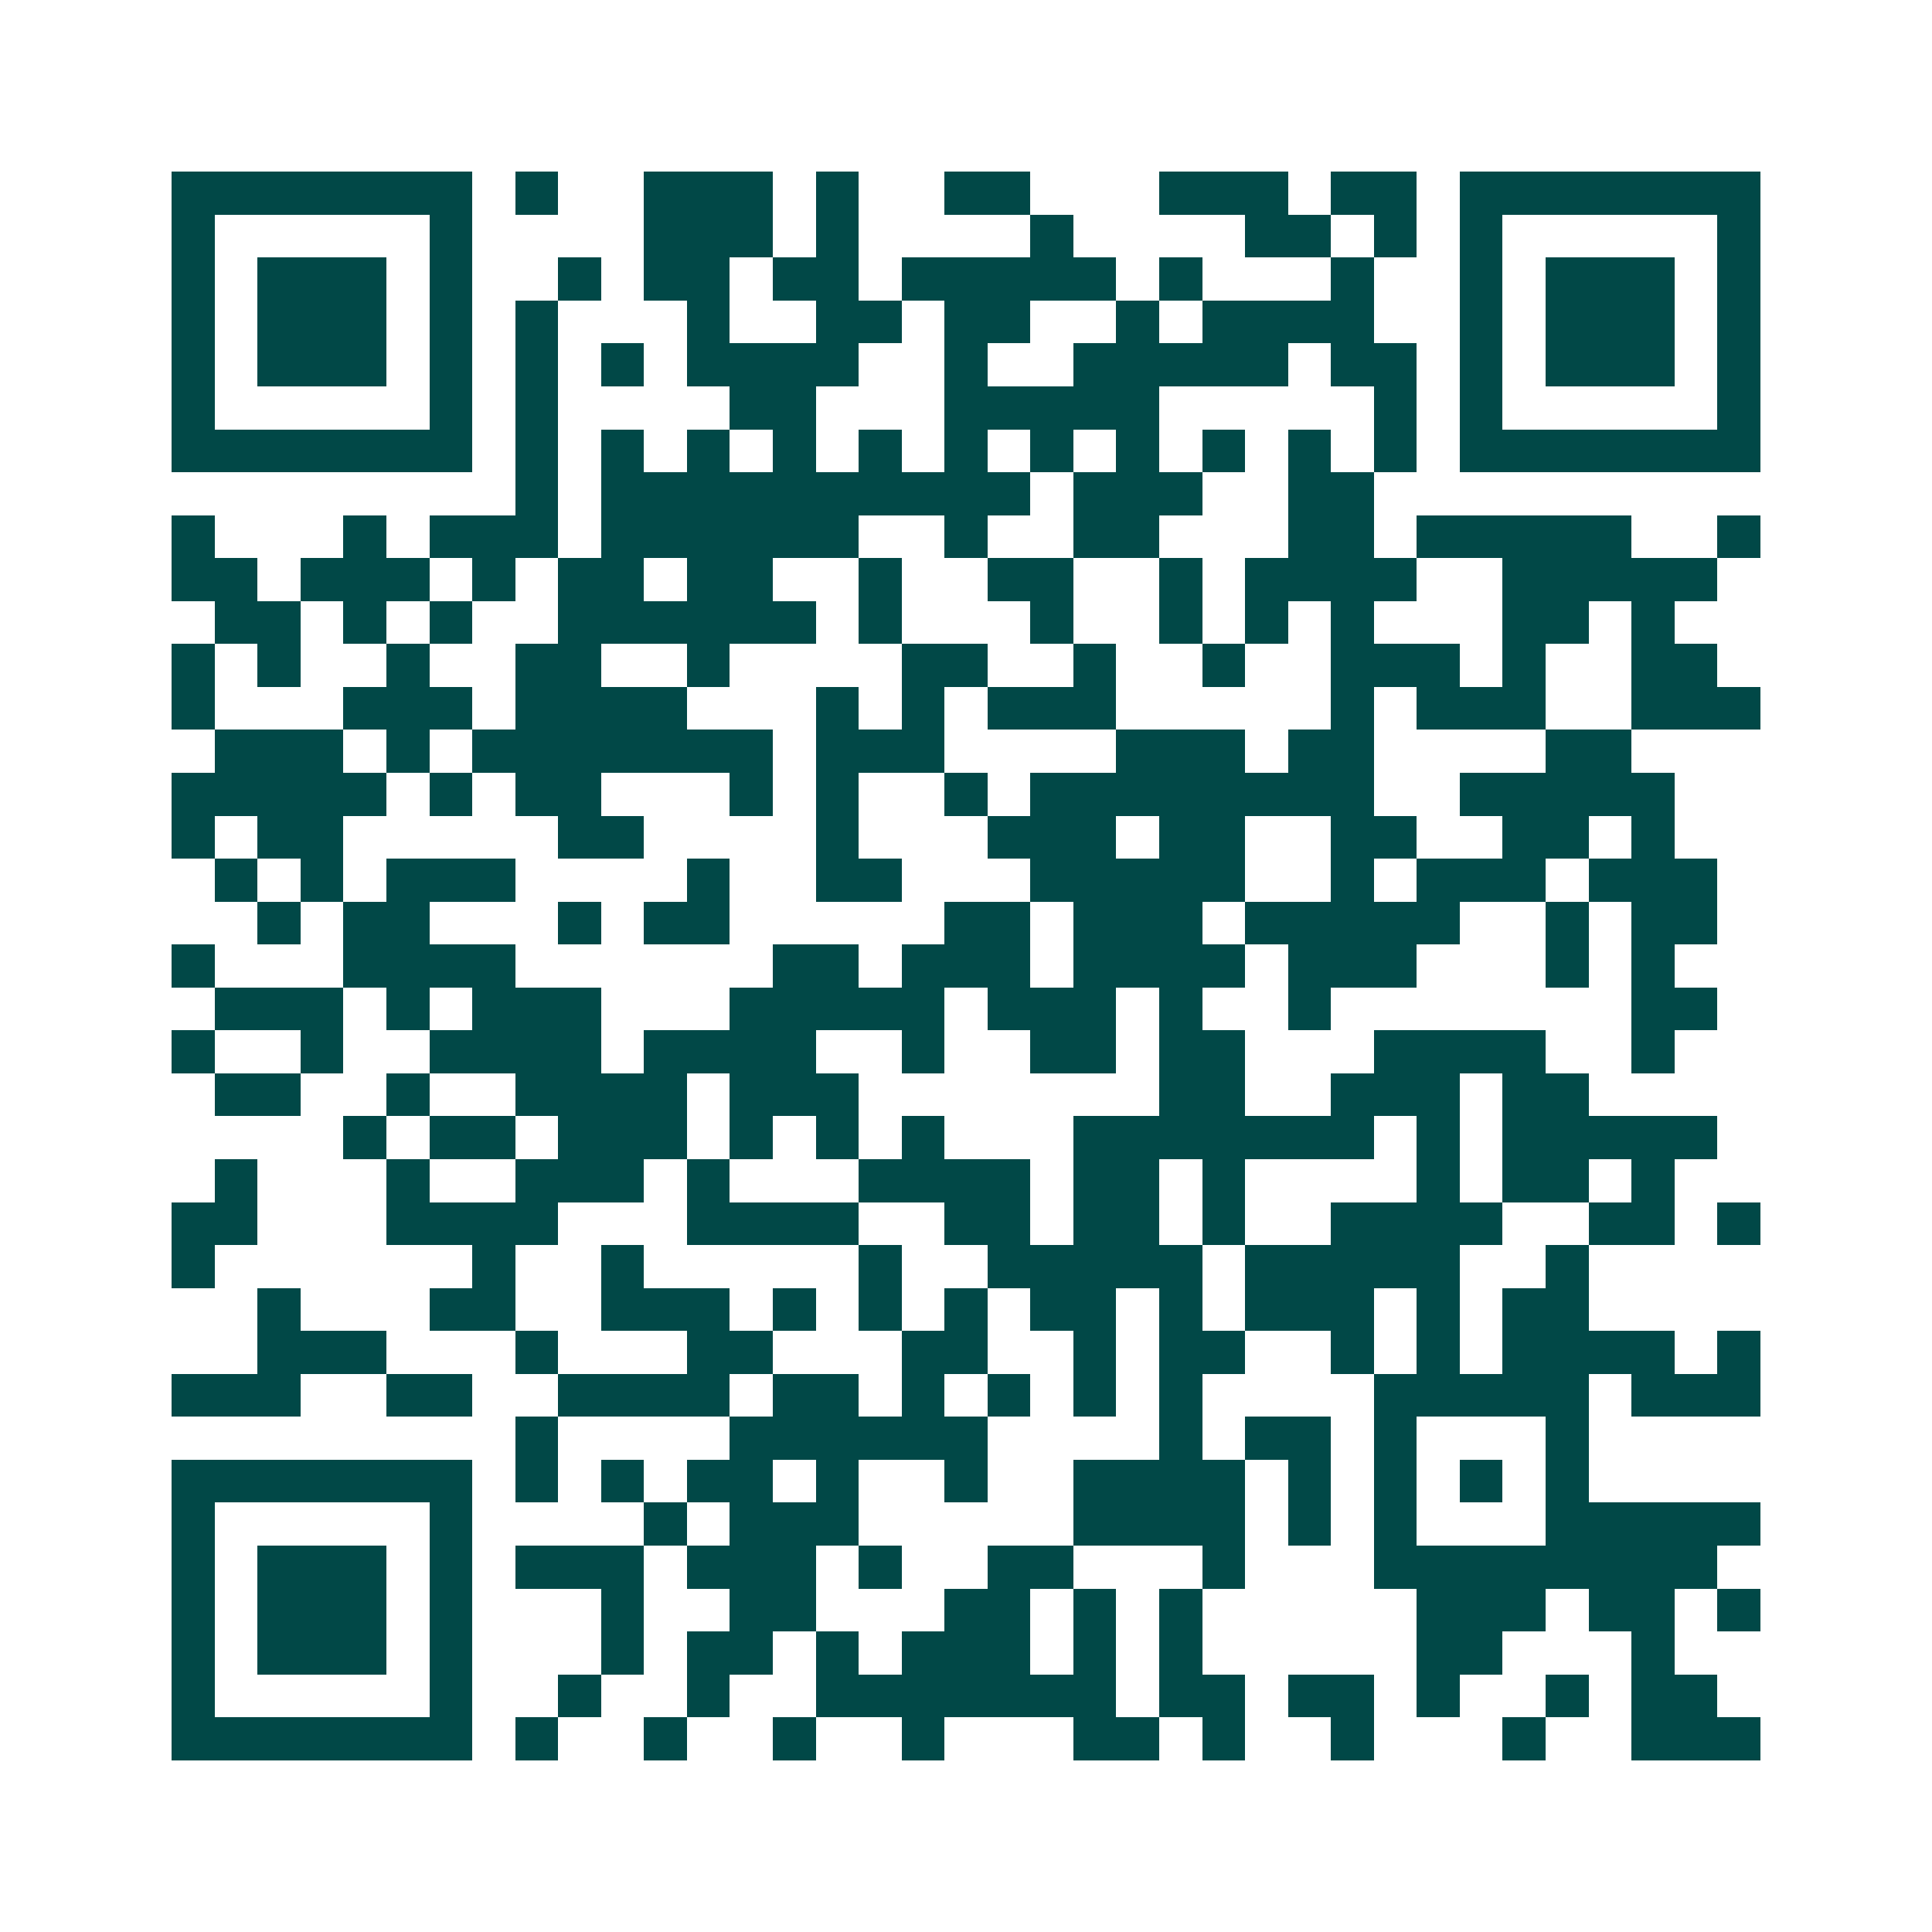 <svg xmlns="http://www.w3.org/2000/svg" width="200" height="200" viewBox="0 0 45 45" shape-rendering="crispEdges"><path fill="#ffffff" d="M0 0h45v45H0z"/><path stroke="#014847" d="M4 4.5h7m1 0h1m2 0h3m1 0h1m2 0h2m3 0h3m1 0h2m1 0h7M4 5.5h1m5 0h1m4 0h3m1 0h1m4 0h1m4 0h2m1 0h1m1 0h1m5 0h1M4 6.5h1m1 0h3m1 0h1m2 0h1m1 0h2m1 0h2m1 0h5m1 0h1m3 0h1m2 0h1m1 0h3m1 0h1M4 7.5h1m1 0h3m1 0h1m1 0h1m3 0h1m2 0h2m1 0h2m2 0h1m1 0h4m2 0h1m1 0h3m1 0h1M4 8.5h1m1 0h3m1 0h1m1 0h1m1 0h1m1 0h4m2 0h1m2 0h5m1 0h2m1 0h1m1 0h3m1 0h1M4 9.5h1m5 0h1m1 0h1m4 0h2m3 0h5m5 0h1m1 0h1m5 0h1M4 10.5h7m1 0h1m1 0h1m1 0h1m1 0h1m1 0h1m1 0h1m1 0h1m1 0h1m1 0h1m1 0h1m1 0h1m1 0h7M12 11.5h1m1 0h10m1 0h3m2 0h2M4 12.5h1m3 0h1m1 0h3m1 0h6m2 0h1m2 0h2m3 0h2m1 0h5m2 0h1M4 13.5h2m1 0h3m1 0h1m1 0h2m1 0h2m2 0h1m2 0h2m2 0h1m1 0h4m2 0h5M5 14.5h2m1 0h1m1 0h1m2 0h6m1 0h1m3 0h1m2 0h1m1 0h1m1 0h1m3 0h2m1 0h1M4 15.5h1m1 0h1m2 0h1m2 0h2m2 0h1m4 0h2m2 0h1m2 0h1m2 0h3m1 0h1m2 0h2M4 16.5h1m3 0h3m1 0h4m3 0h1m1 0h1m1 0h3m5 0h1m1 0h3m2 0h3M5 17.5h3m1 0h1m1 0h7m1 0h3m4 0h3m1 0h2m4 0h2M4 18.5h5m1 0h1m1 0h2m3 0h1m1 0h1m2 0h1m1 0h8m2 0h5M4 19.5h1m1 0h2m5 0h2m4 0h1m3 0h3m1 0h2m2 0h2m2 0h2m1 0h1M5 20.5h1m1 0h1m1 0h3m4 0h1m2 0h2m3 0h5m2 0h1m1 0h3m1 0h3M6 21.5h1m1 0h2m3 0h1m1 0h2m5 0h2m1 0h3m1 0h5m2 0h1m1 0h2M4 22.5h1m3 0h4m6 0h2m1 0h3m1 0h4m1 0h3m3 0h1m1 0h1M5 23.5h3m1 0h1m1 0h3m3 0h5m1 0h3m1 0h1m2 0h1m7 0h2M4 24.5h1m2 0h1m2 0h4m1 0h4m2 0h1m2 0h2m1 0h2m3 0h4m2 0h1M5 25.5h2m2 0h1m2 0h4m1 0h3m7 0h2m2 0h3m1 0h2M8 26.5h1m1 0h2m1 0h3m1 0h1m1 0h1m1 0h1m3 0h7m1 0h1m1 0h5M5 27.5h1m3 0h1m2 0h3m1 0h1m3 0h4m1 0h2m1 0h1m4 0h1m1 0h2m1 0h1M4 28.5h2m3 0h4m3 0h4m2 0h2m1 0h2m1 0h1m2 0h4m2 0h2m1 0h1M4 29.5h1m6 0h1m2 0h1m5 0h1m2 0h5m1 0h5m2 0h1M6 30.5h1m3 0h2m2 0h3m1 0h1m1 0h1m1 0h1m1 0h2m1 0h1m1 0h3m1 0h1m1 0h2M6 31.5h3m3 0h1m3 0h2m3 0h2m2 0h1m1 0h2m2 0h1m1 0h1m1 0h4m1 0h1M4 32.5h3m2 0h2m2 0h4m1 0h2m1 0h1m1 0h1m1 0h1m1 0h1m4 0h5m1 0h3M12 33.5h1m4 0h6m4 0h1m1 0h2m1 0h1m3 0h1M4 34.5h7m1 0h1m1 0h1m1 0h2m1 0h1m2 0h1m2 0h4m1 0h1m1 0h1m1 0h1m1 0h1M4 35.5h1m5 0h1m4 0h1m1 0h3m5 0h4m1 0h1m1 0h1m3 0h5M4 36.5h1m1 0h3m1 0h1m1 0h3m1 0h3m1 0h1m2 0h2m3 0h1m3 0h8M4 37.5h1m1 0h3m1 0h1m3 0h1m2 0h2m3 0h2m1 0h1m1 0h1m5 0h3m1 0h2m1 0h1M4 38.5h1m1 0h3m1 0h1m3 0h1m1 0h2m1 0h1m1 0h3m1 0h1m1 0h1m5 0h2m3 0h1M4 39.5h1m5 0h1m2 0h1m2 0h1m2 0h7m1 0h2m1 0h2m1 0h1m2 0h1m1 0h2M4 40.5h7m1 0h1m2 0h1m2 0h1m2 0h1m3 0h2m1 0h1m2 0h1m3 0h1m2 0h3"/></svg>
